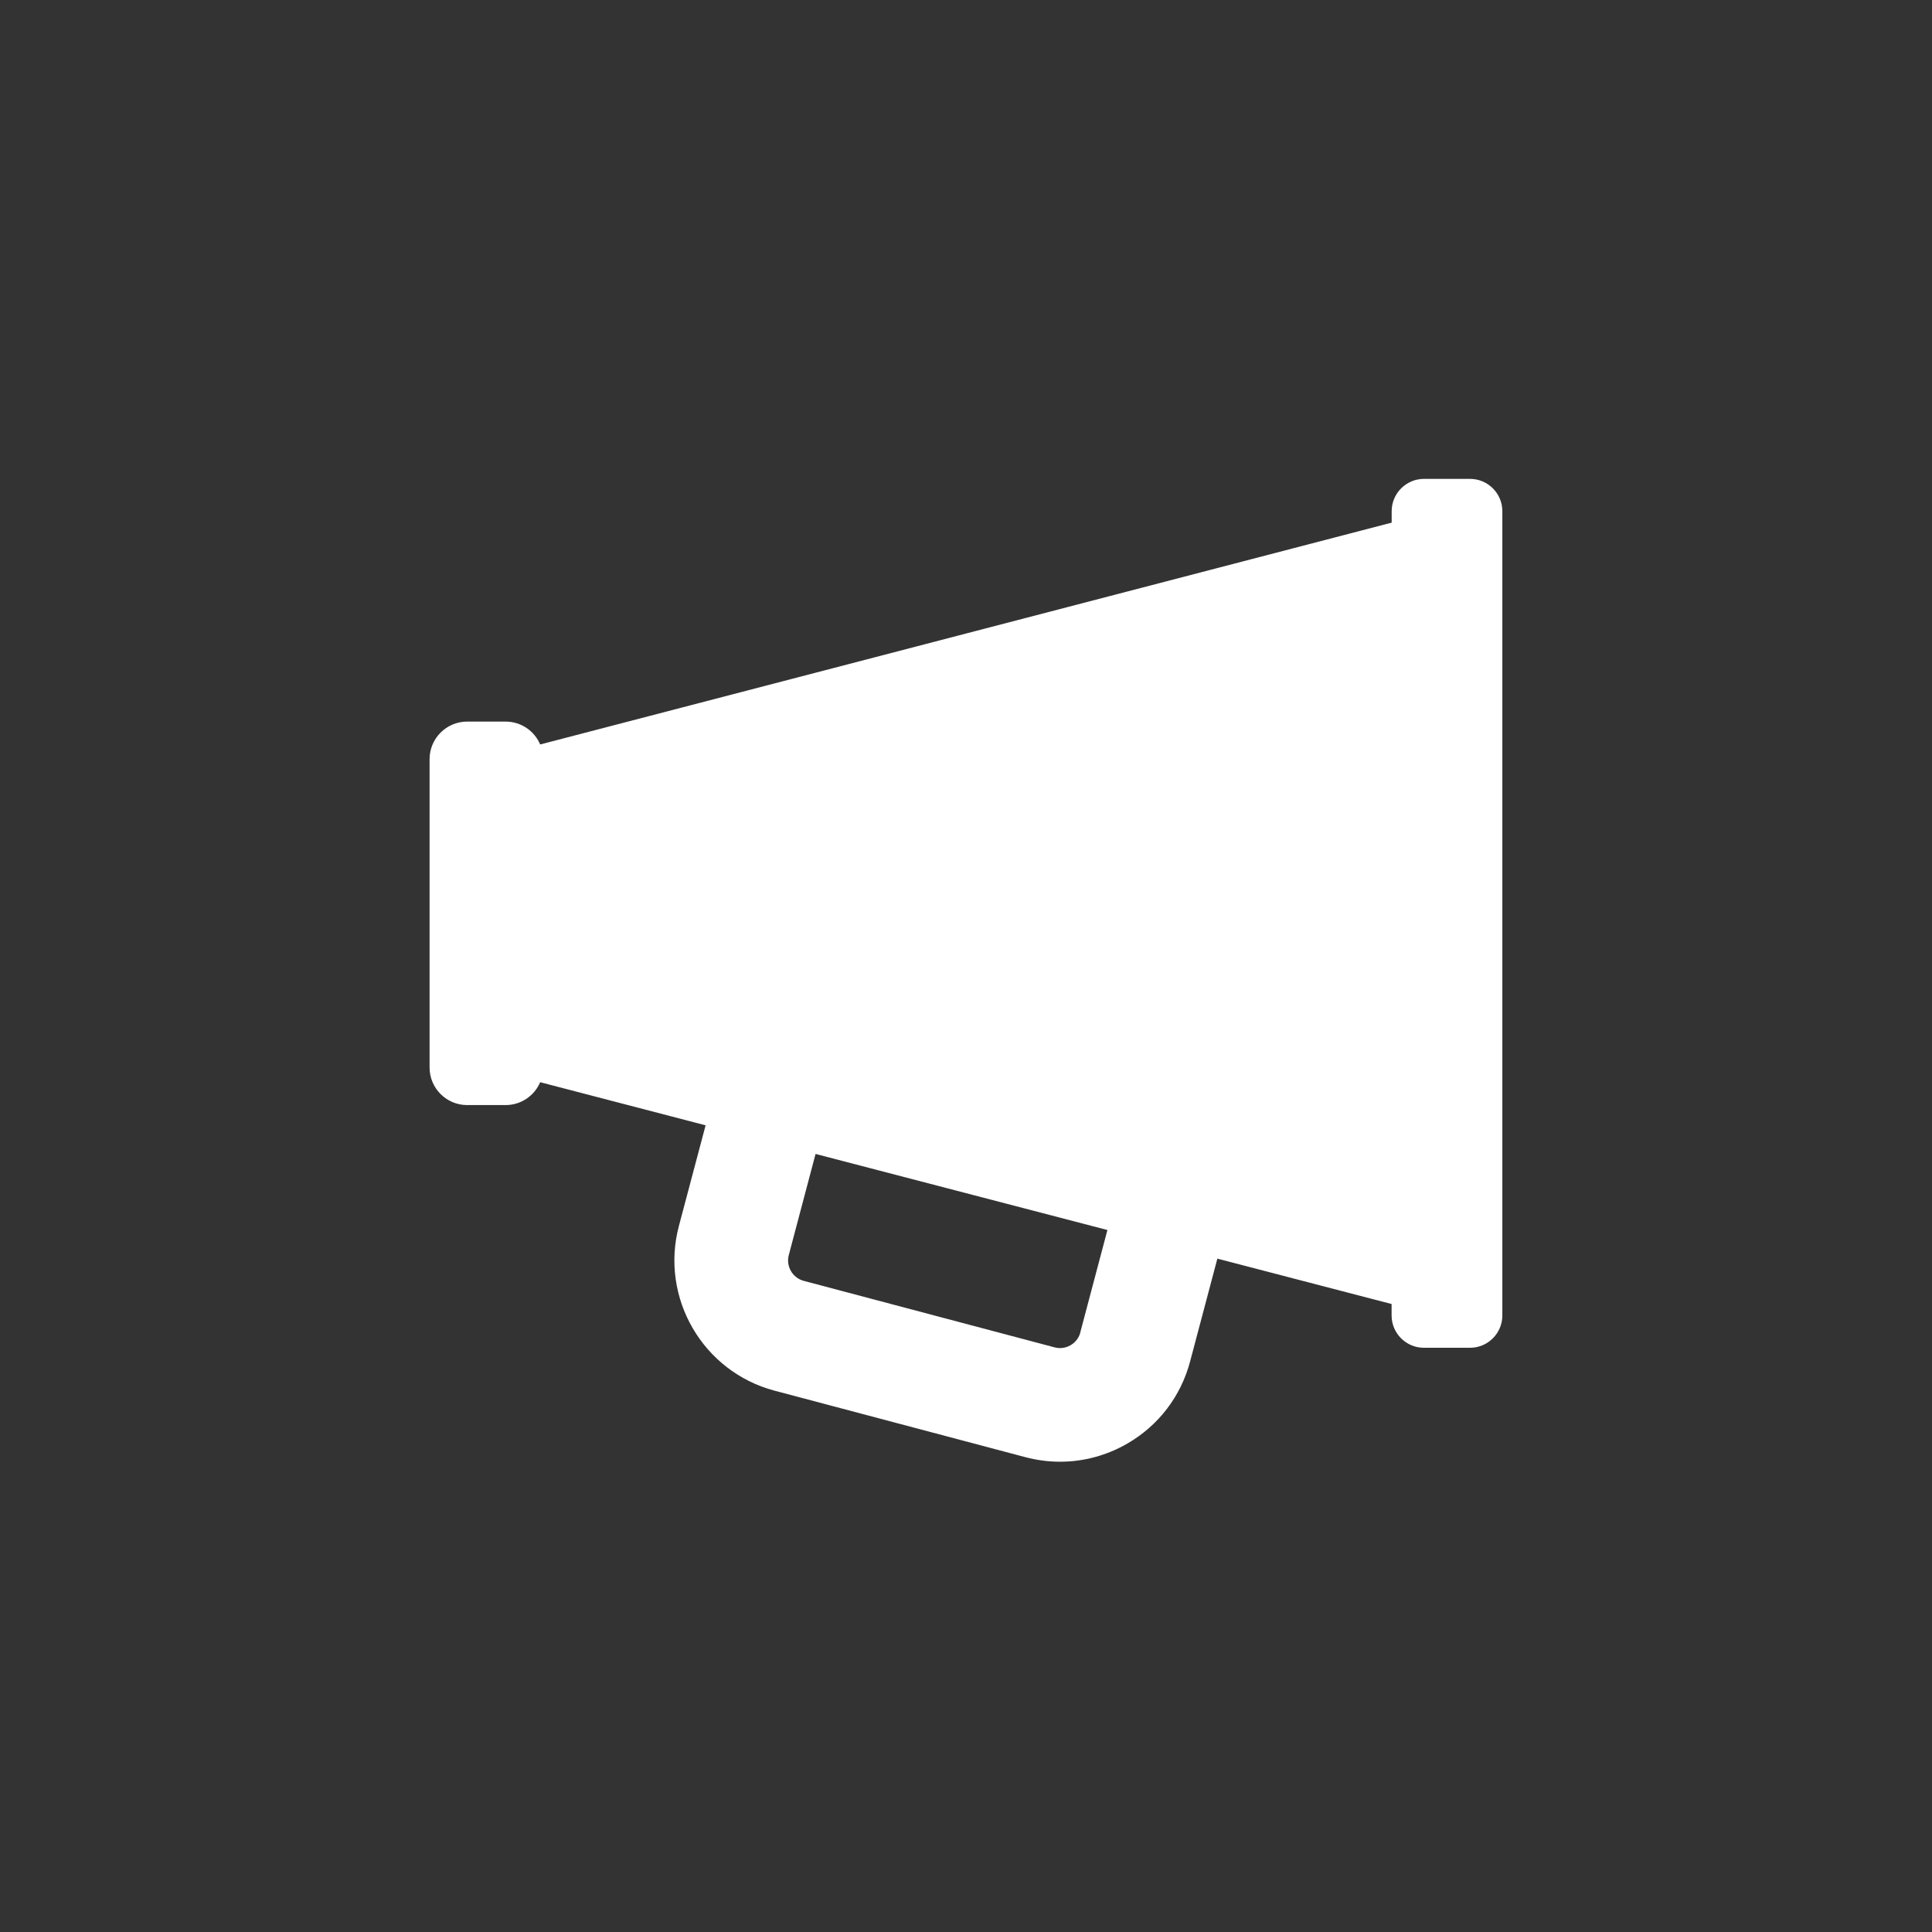 <?xml version="1.0" encoding="UTF-8"?><svg id="Calque_1" xmlns="http://www.w3.org/2000/svg" width="95.96mm" height="95.96mm" viewBox="0 0 272 272"><rect x="0" y="0" width="272" height="272" fill="#333333" stroke="none"/><defs><style>.cls-1{fill:#fff;}</style></defs><path class="cls-1" d="M206.97,67.42h-6.49c-2.51,0-4.55,2.04-4.55,4.55v1.61l-119.88,31.23c-.81-1.9-2.68-3.22-4.87-3.22h-5.41c-2.92,0-5.29,2.37-5.29,5.29v43.41c0,2.92,2.37,5.29,5.29,5.29h5.41c2.19,0,4.07-1.33,4.87-3.22l23.29,6.07-3.76,14.17c-2.68,10.11,3.36,20.51,13.47,23.19l35.31,9.36c1.62,.43,3.26,.64,4.89,.64,3.3,0,6.56-.87,9.49-2.57,4.38-2.54,7.51-6.64,8.81-11.54l3.84-14.48,24.53,6.39v1.61c0,2.51,2.04,4.55,4.55,4.55h6.49c2.51,0,4.55-2.04,4.55-4.55V71.97c0-2.51-2.04-4.55-4.55-4.55Zm-54.87,120.17c-.27,1.03-.98,1.57-1.38,1.8-.4,.23-1.22,.58-2.25,.3l-35.31-9.36c-1.58-.42-2.53-2.05-2.11-3.63l3.77-14.24,41.09,10.71-3.82,14.41Z"/></svg>
